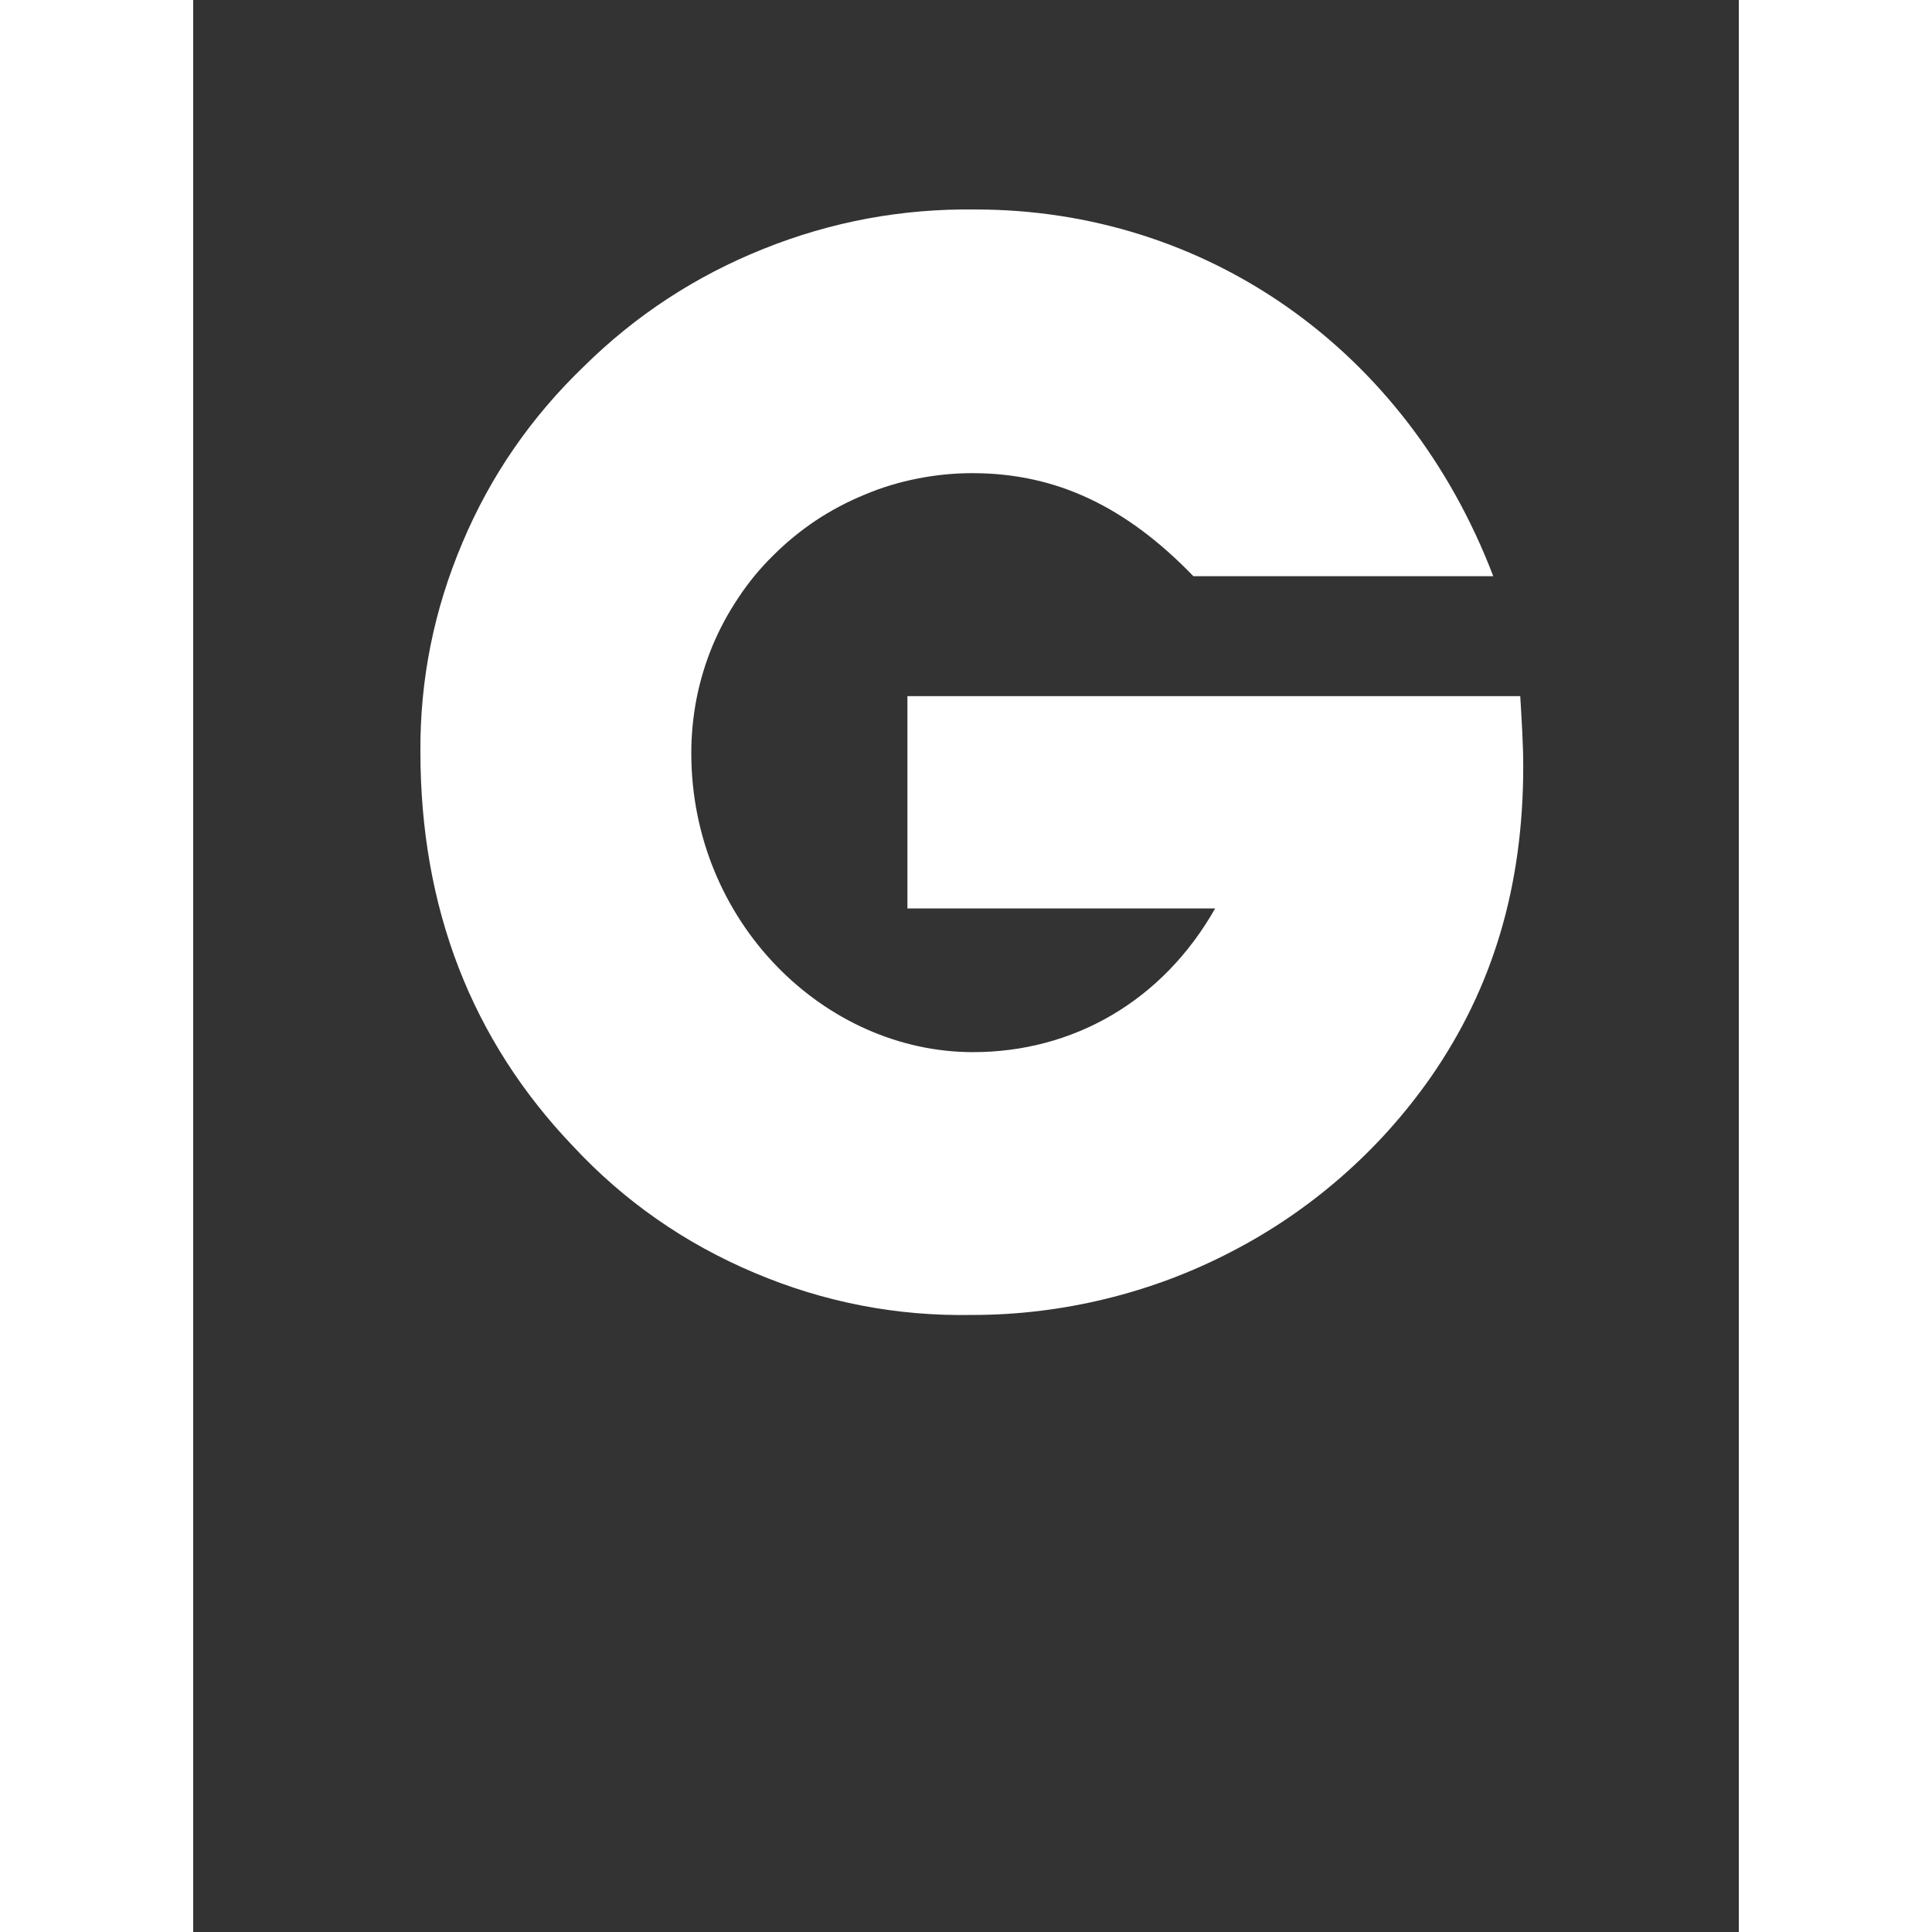 <svg xmlns="http://www.w3.org/2000/svg" xmlns:xlink="http://www.w3.org/1999/xlink" width="40" zoomAndPan="magnify" viewBox="0 0 30 37.5" height="40" preserveAspectRatio="xMidYMid meet" version="1.0"><rect x="0" y="0" width="30" height="37.5" fill="#333333" stroke="none"/><defs><clipPath id="b033a88877"><path d="M 4.383 4.066 L 25.848 4.066 L 25.848 25.531 L 4.383 25.531 Z M 4.383 4.066 " clip-rule="nonzero"/></clipPath></defs><g clip-path="url(#b033a88877)"><path fill="#ffffff" d="M 25.816 14.875 C 25.816 17.199 25.227 19.172 24.023 20.906 C 23.523 21.621 22.949 22.262 22.293 22.836 C 21.637 23.41 20.922 23.898 20.148 24.297 C 19.375 24.699 18.562 25.004 17.711 25.211 C 16.863 25.418 16 25.523 15.125 25.523 C 13.656 25.551 12.246 25.277 10.898 24.707 C 9.547 24.137 8.371 23.32 7.375 22.25 C 5.406 20.191 4.41 17.629 4.41 14.586 C 4.402 13.18 4.676 11.828 5.227 10.531 C 5.773 9.234 6.559 8.098 7.578 7.117 C 8.586 6.121 9.75 5.359 11.066 4.832 C 12.387 4.301 13.758 4.047 15.184 4.066 C 19.648 4.066 23.551 6.773 25.234 11.184 L 19.414 11.184 C 18.121 9.848 16.77 9.184 15.125 9.184 C 14.766 9.184 14.41 9.219 14.059 9.289 C 13.703 9.359 13.363 9.461 13.031 9.602 C 12.699 9.738 12.383 9.906 12.086 10.102 C 11.789 10.301 11.512 10.527 11.258 10.781 C 11.004 11.031 10.777 11.305 10.582 11.602 C 10.383 11.898 10.215 12.211 10.078 12.539 C 9.941 12.871 9.84 13.207 9.77 13.559 C 9.703 13.906 9.668 14.258 9.668 14.617 C 9.668 17.895 12.254 20.422 15.137 20.422 C 17.074 20.422 18.812 19.438 19.836 17.633 L 13.863 17.633 L 13.863 13.512 L 25.758 13.512 C 25.785 13.977 25.816 14.438 25.816 14.875 Z M 25.816 14.875 " fill-opacity="1" fill-rule="nonzero"/></g></svg>